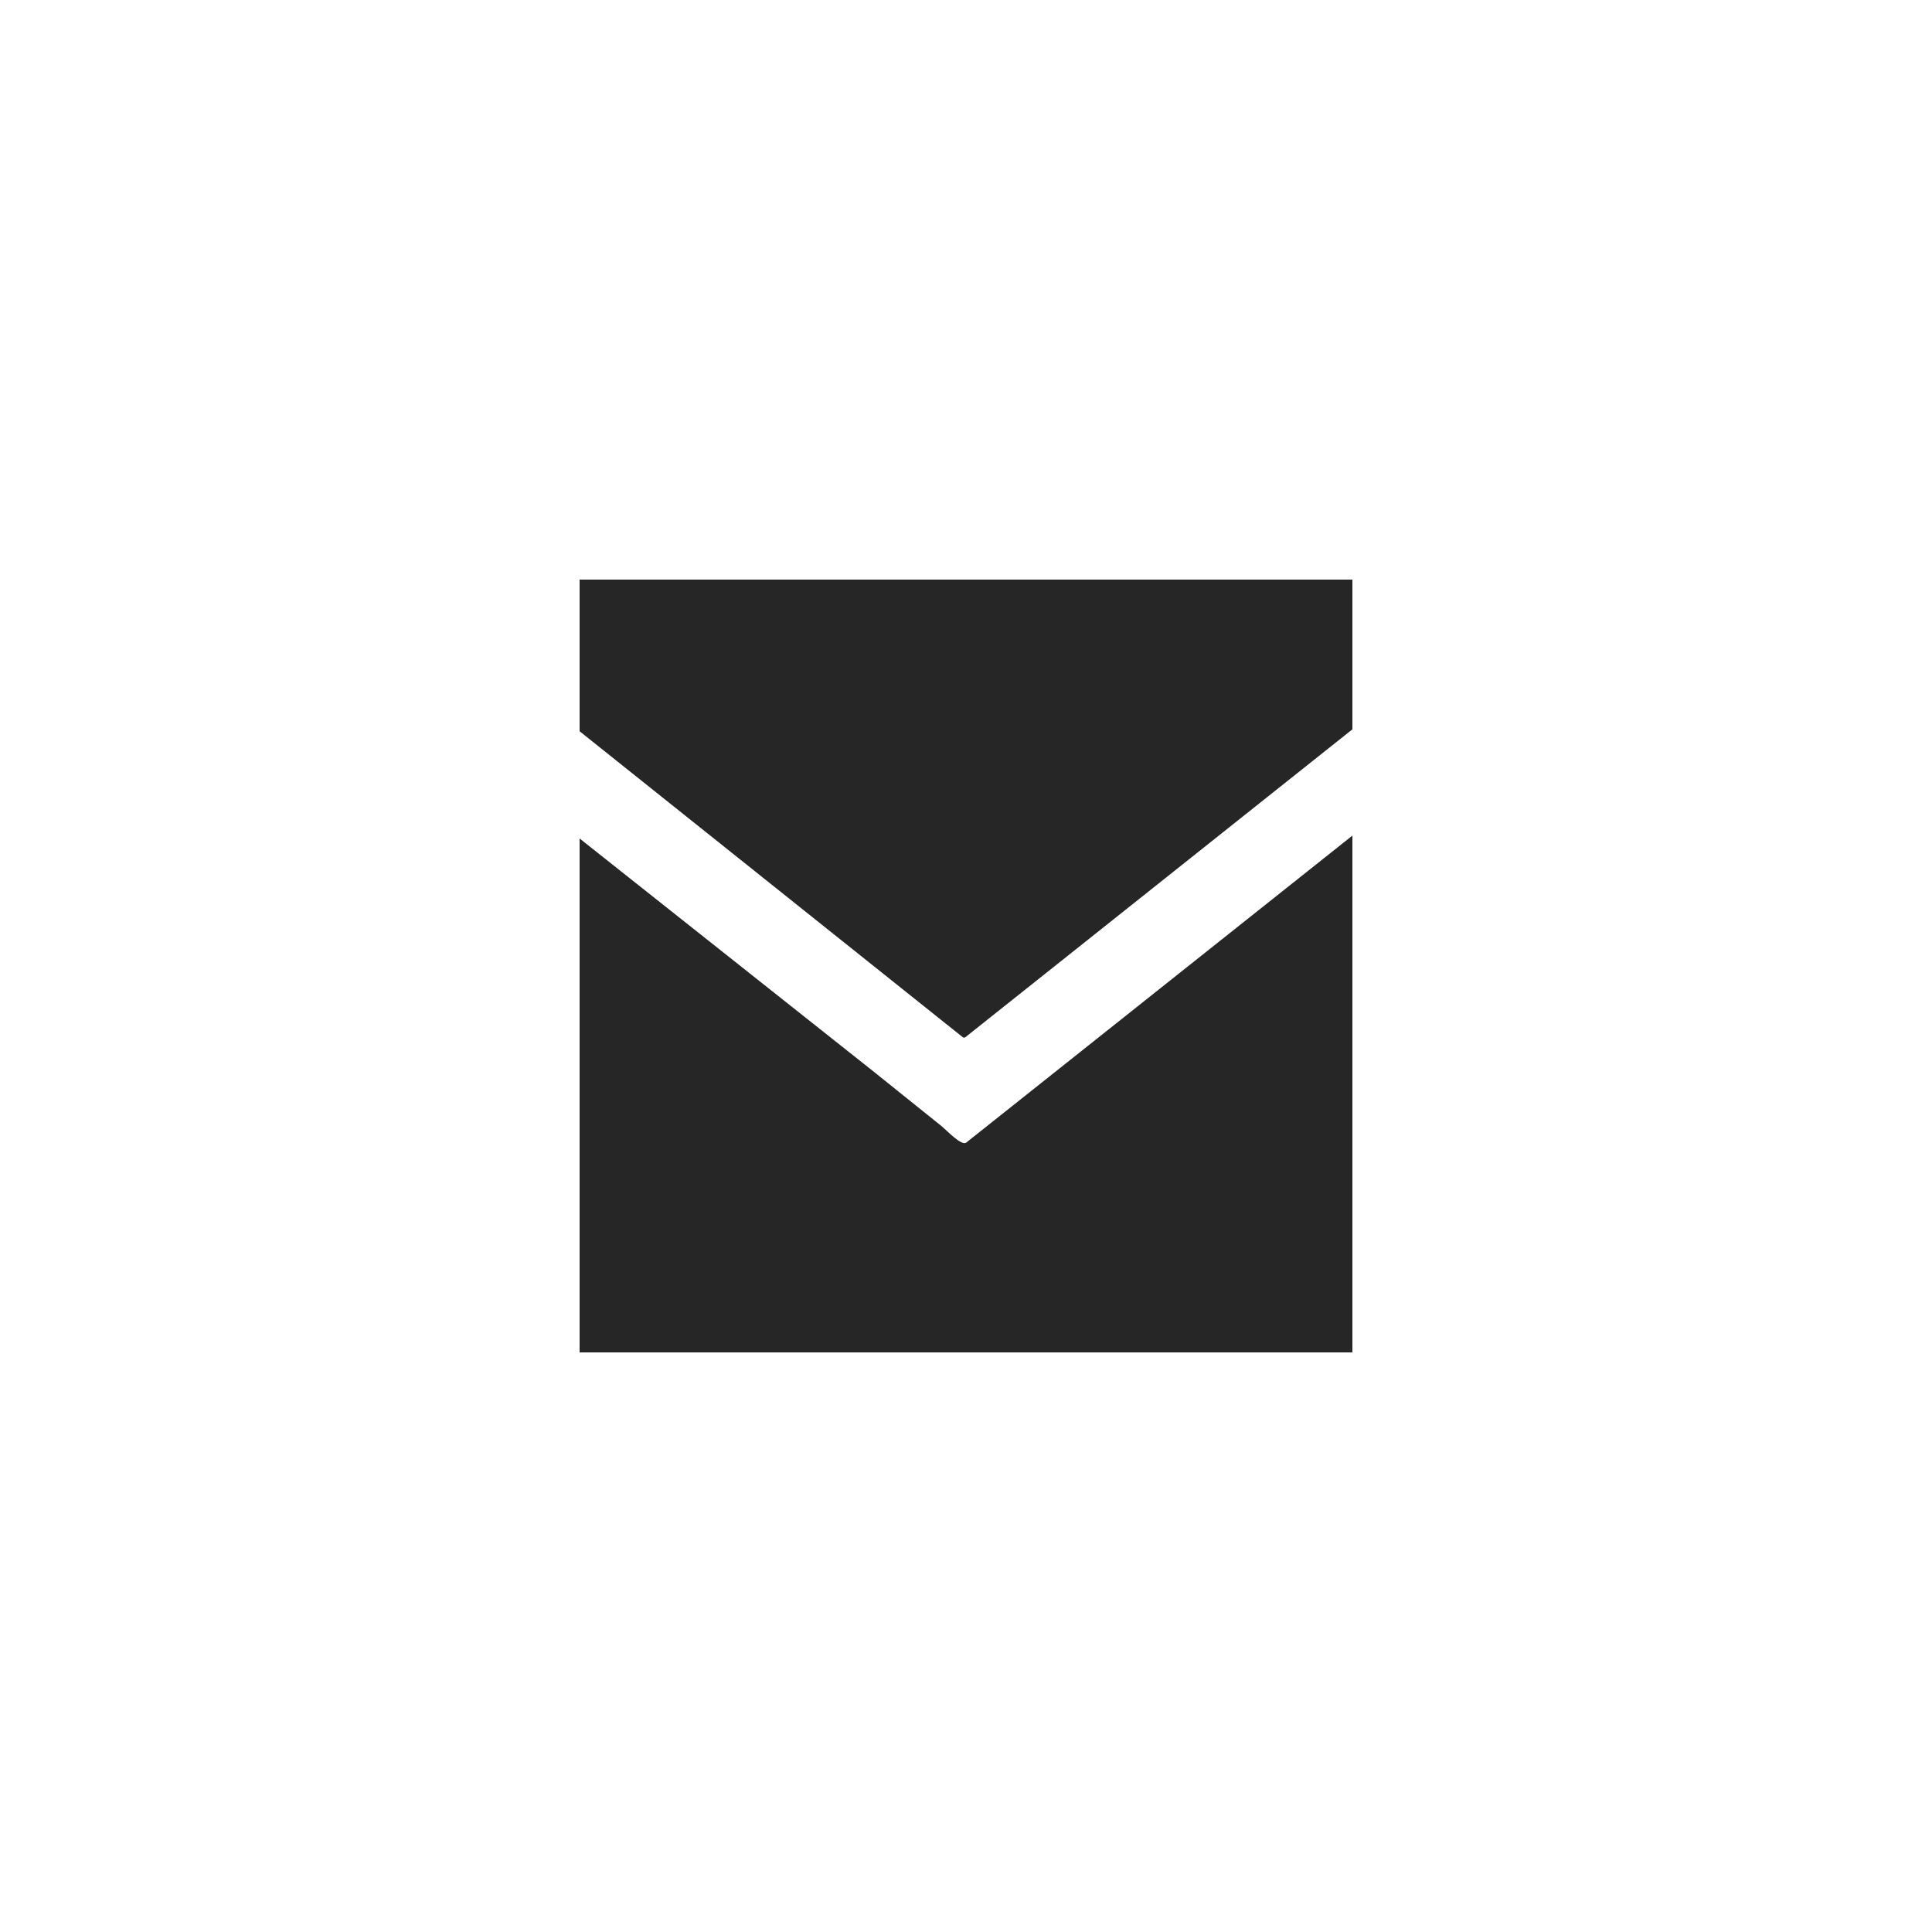 <svg xmlns="http://www.w3.org/2000/svg" width="100" height="100" viewBox="0 0 100 100">
  <defs>
    <style>
      .cls-1 {
        fill: #262626;
        fill-rule: evenodd;
      }
    </style>
  </defs>
  <path class="cls-1" d="M30,30H70v7.75L49.95,53.7h-0.1L30,37.85V30ZM70,70H30V43.4L45.2,55.45l3.55,2.85c0.27,0.229.991,0.993,1.25,0.85l20-15.9V70Z"/>
</svg>
